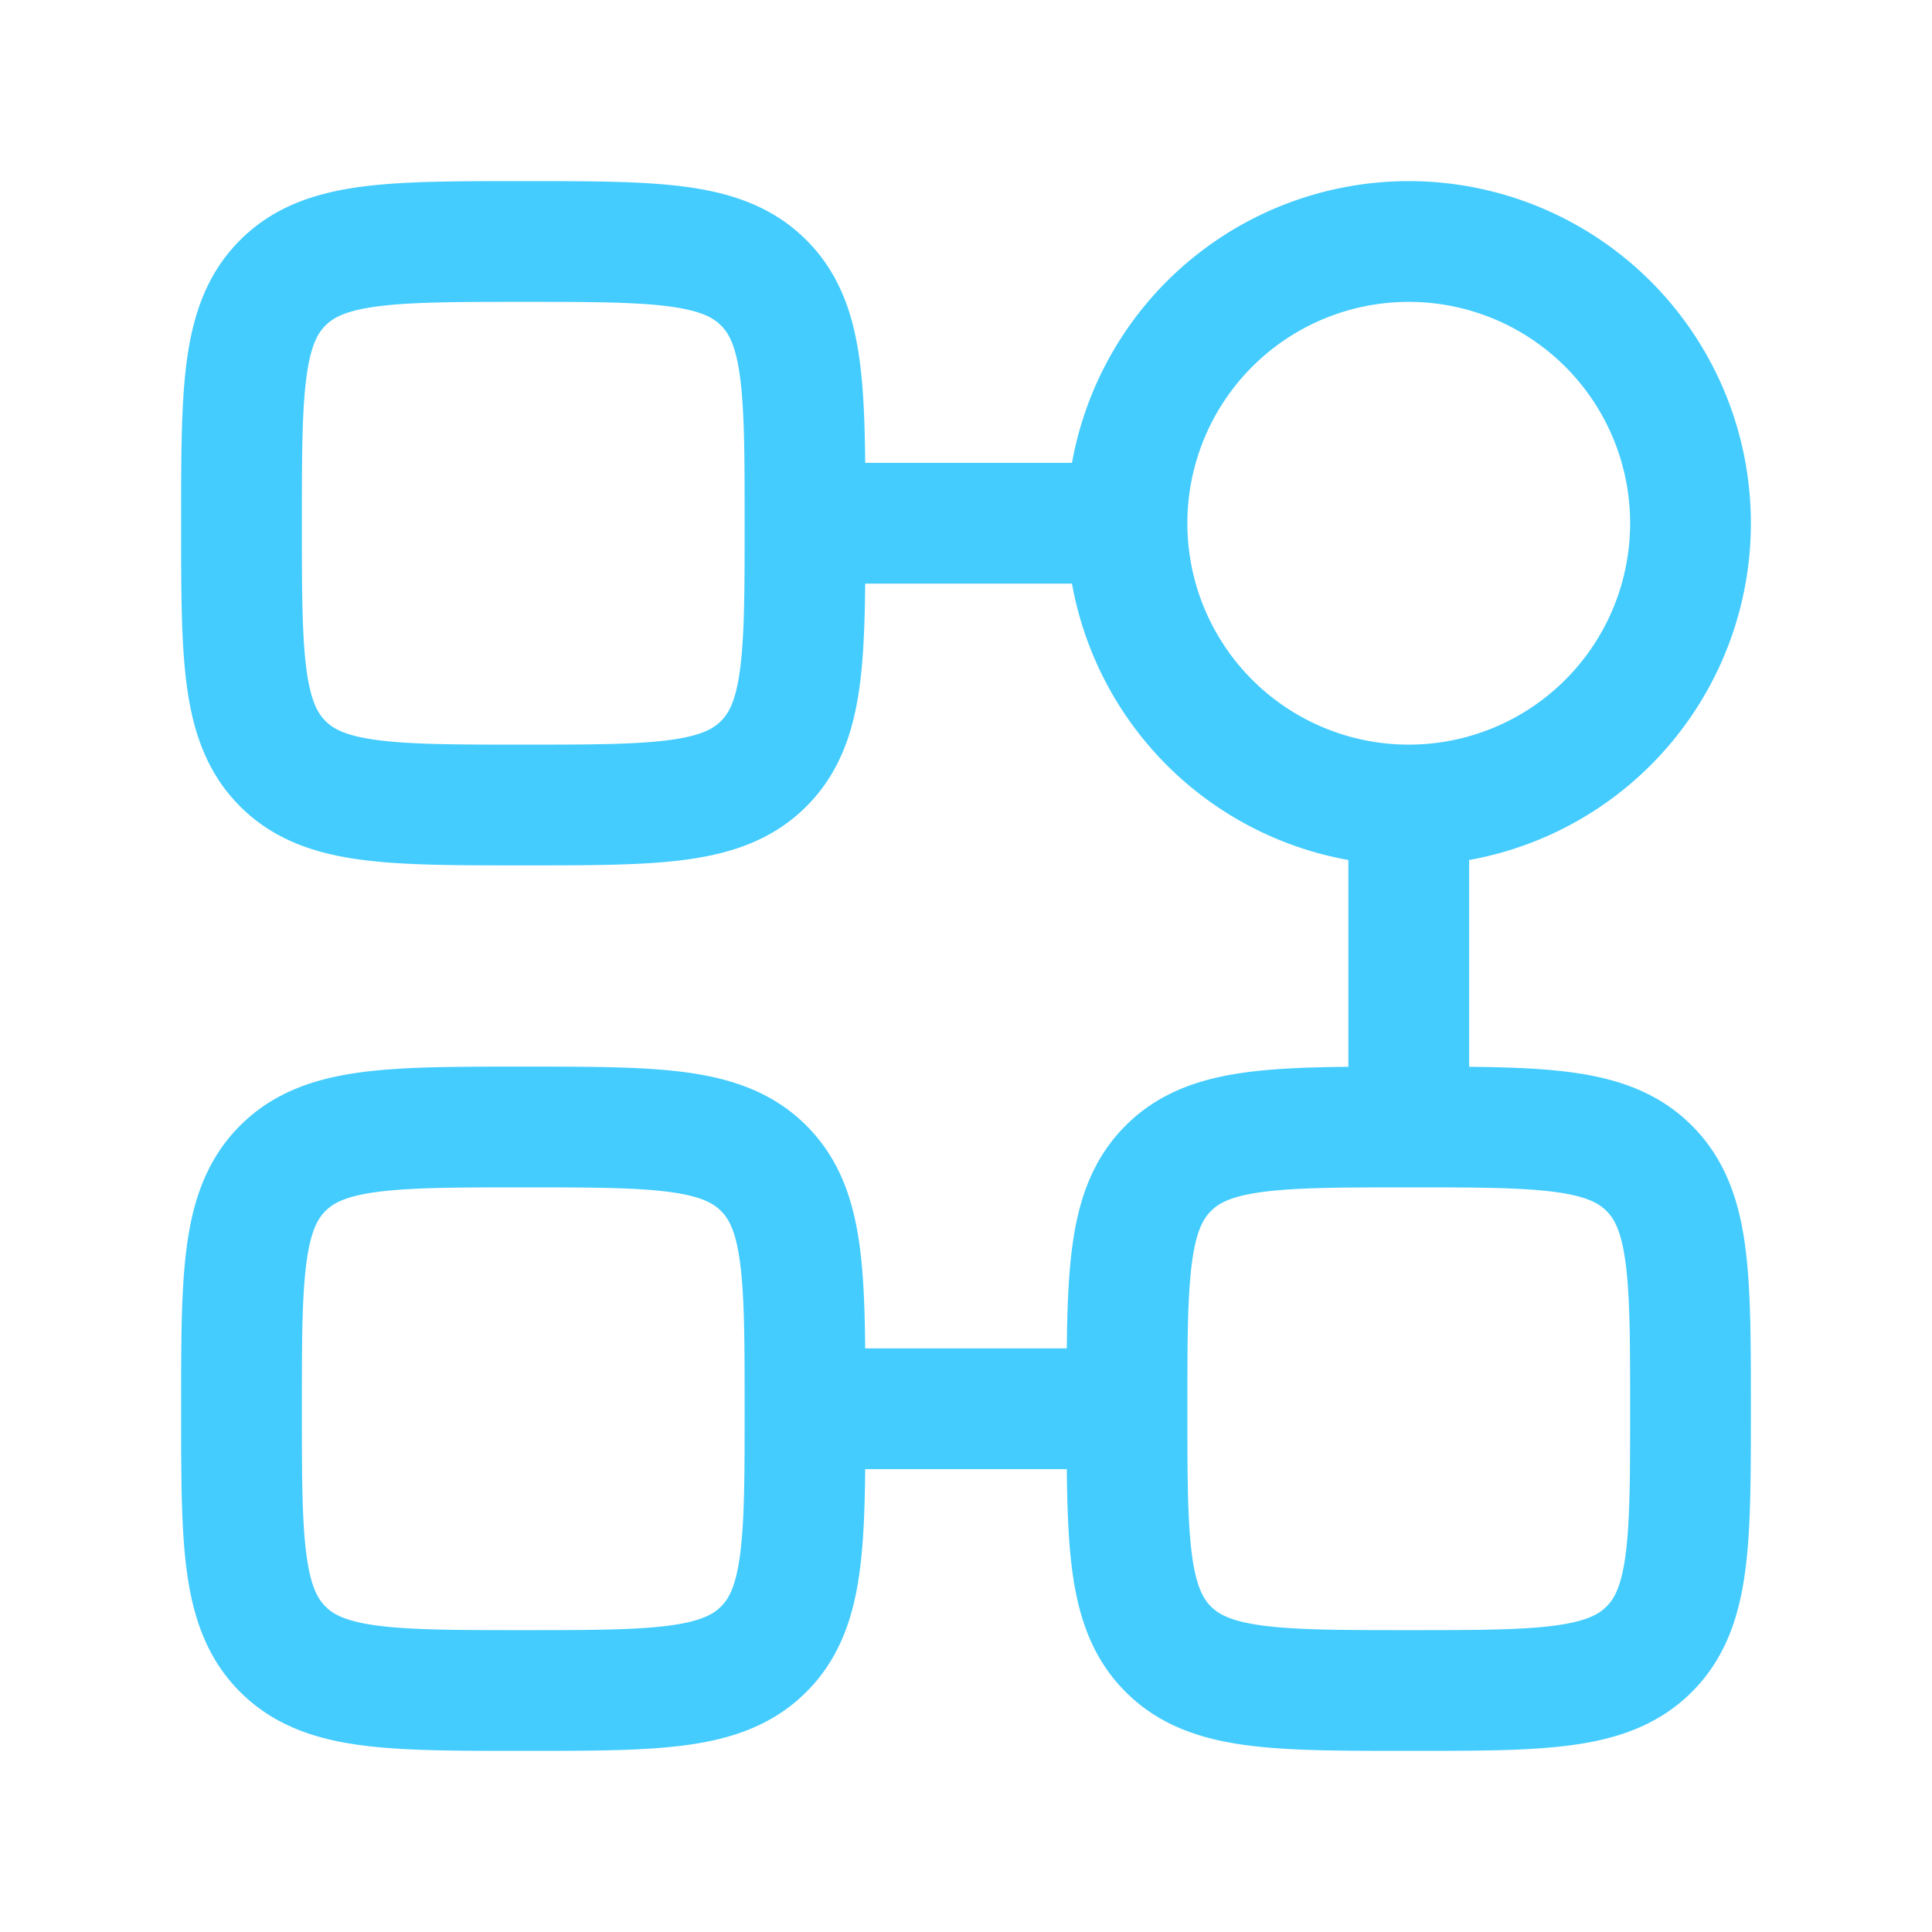 <svg xmlns="http://www.w3.org/2000/svg" width="24" height="24" fill="none"><path stroke="#4CF" stroke-linecap="round" stroke-linejoin="round" stroke-width="1.5" d="M17.5 10A3.5 3.5 0 1 0 14 6.5m3.5 3.5A3.5 3.5 0 0 1 14 6.5m3.5 3.5v4M14 6.5h-4m0 0c0-1.65 0-2.475-.513-2.987C8.975 3 8.15 3 6.5 3c-1.65 0-2.475 0-2.987.513C3 4.025 3 4.85 3 6.5c0 1.65 0 2.475.513 2.987C4.025 10 4.85 10 6.5 10c1.65 0 2.475 0 2.987-.513C10 8.975 10 8.15 10 6.5zm0 11c0-1.65 0-2.475-.513-2.987C8.975 14 8.15 14 6.5 14c-1.65 0-2.475 0-2.987.513C3 15.025 3 15.85 3 17.5c0 1.65 0 2.475.513 2.987C4.025 21 4.85 21 6.5 21c1.65 0 2.475 0 2.987-.513C10 19.975 10 19.15 10 17.5zm0 0h4m0 0c0-1.65 0-2.475.513-2.987C15.025 14 15.85 14 17.5 14M14 17.5c0 1.65 0 2.475.513 2.987C15.025 21 15.85 21 17.5 21c1.65 0 2.475 0 2.987-.513C21 19.975 21 19.15 21 17.5c0-1.65 0-2.475-.513-2.987C19.975 14 19.15 14 17.5 14"/></svg>